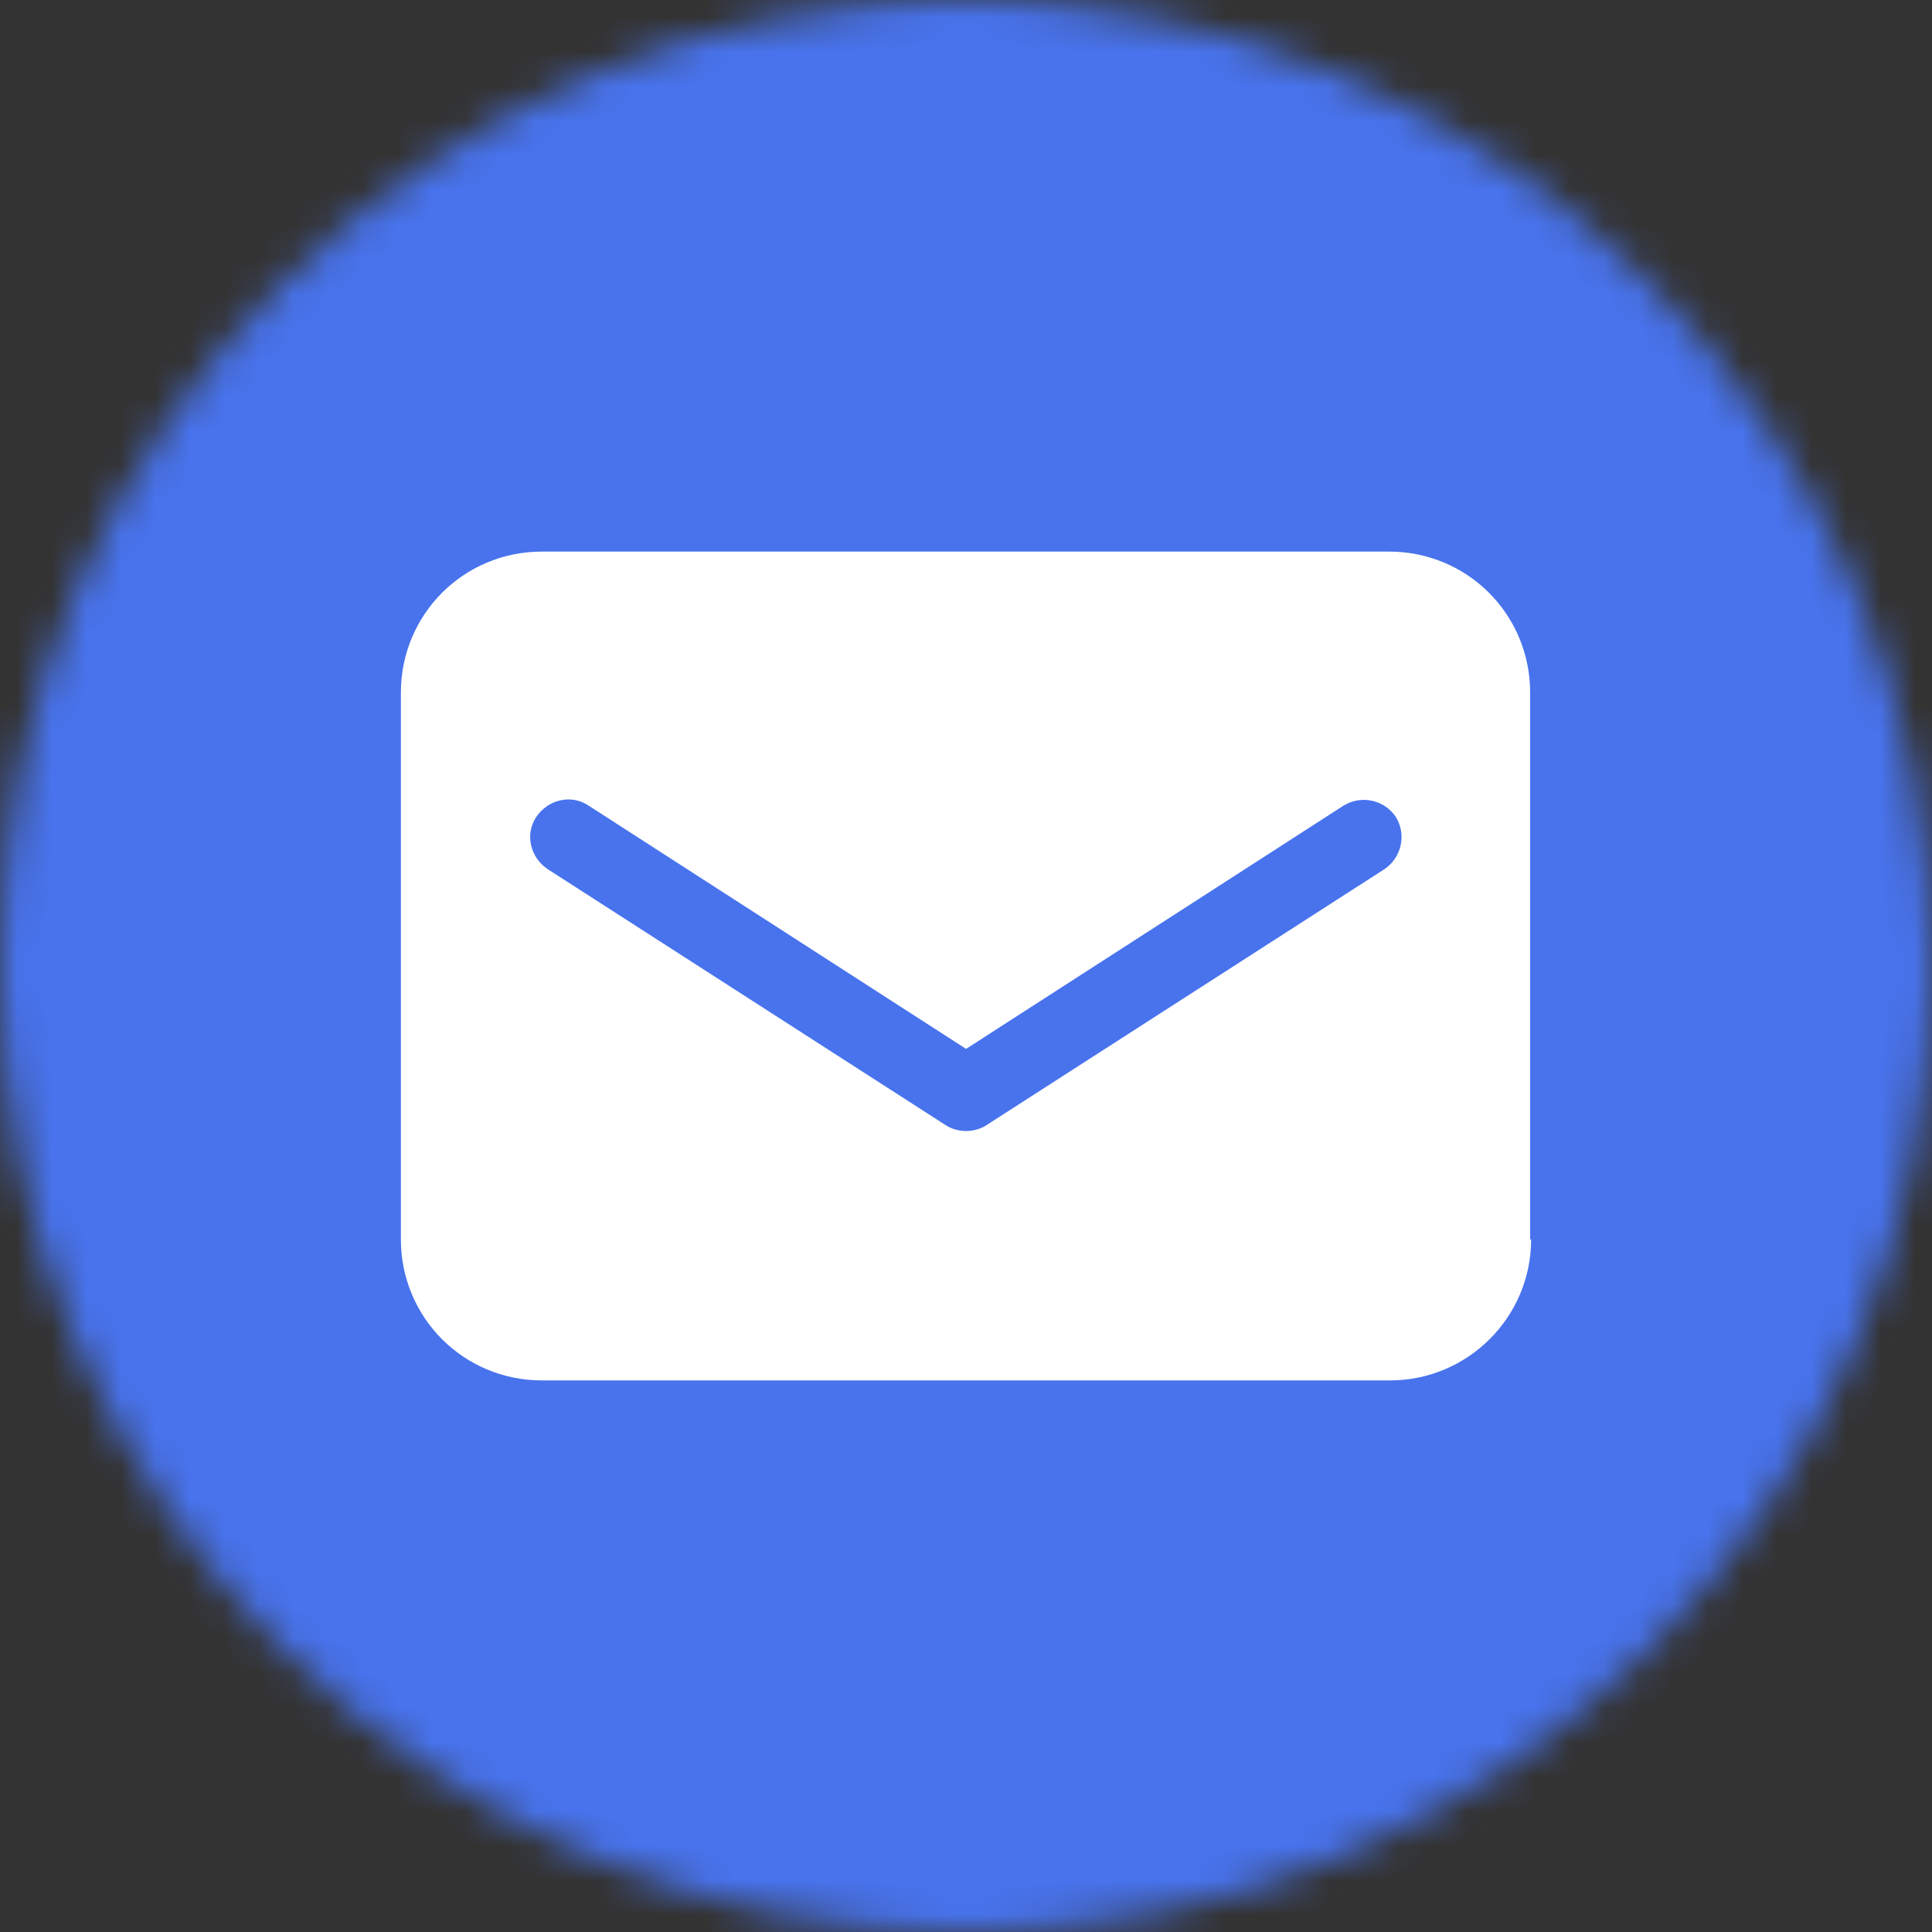 <svg width="56" height="56" viewBox="0 0 56 56" fill="none" xmlns="http://www.w3.org/2000/svg">
<rect x="0" y="0" width="56" height="56" fill="#333333" stroke="none"/>
<g id="Group 3426">
<g id="Mask group">
<mask id="mask0_447_2860" style="mask-type:alpha" maskUnits="userSpaceOnUse" x="0" y="0" width="56" height="56">
<circle id="Ellipse 31" cx="28" cy="28" r="28" fill="white"/>
</mask>
<g mask="url(#mask0_447_2860)">
<circle id="Ellipse 21" cx="28" cy="28" r="28" fill="white"/>
<path id="Vector" d="M47.768 0H8.232C3.696 0 0 3.696 0 8.232V47.768C0 52.304 3.696 56 8.232 56H47.768C52.304 56 56 52.304 56 47.768V8.232C56 3.696 52.304 0 47.768 0ZM44.38 35.924C44.38 38.192 42.532 40.012 40.292 40.012H15.708C13.44 40.012 11.62 38.192 11.62 35.924V20.076C11.62 17.808 13.44 15.988 15.708 15.988H40.264C42.532 15.988 44.352 17.808 44.352 20.076V35.924H44.38Z" fill="#4873ED"/>
</g>
</g>
<path id="Vector_2" d="M38.95 23.347L28.002 30.403L17.054 23.347C16.55 23.011 15.878 23.179 15.542 23.683C15.206 24.187 15.374 24.859 15.878 25.195L27.414 32.615C27.582 32.727 27.806 32.783 28.002 32.783C28.198 32.783 28.422 32.727 28.59 32.615L40.126 25.195C40.366 25.035 40.535 24.788 40.597 24.506C40.66 24.224 40.612 23.93 40.462 23.683C40.302 23.443 40.055 23.274 39.773 23.211C39.492 23.149 39.197 23.197 38.95 23.347Z" fill="#4873ED"/>
</g>
</svg>
